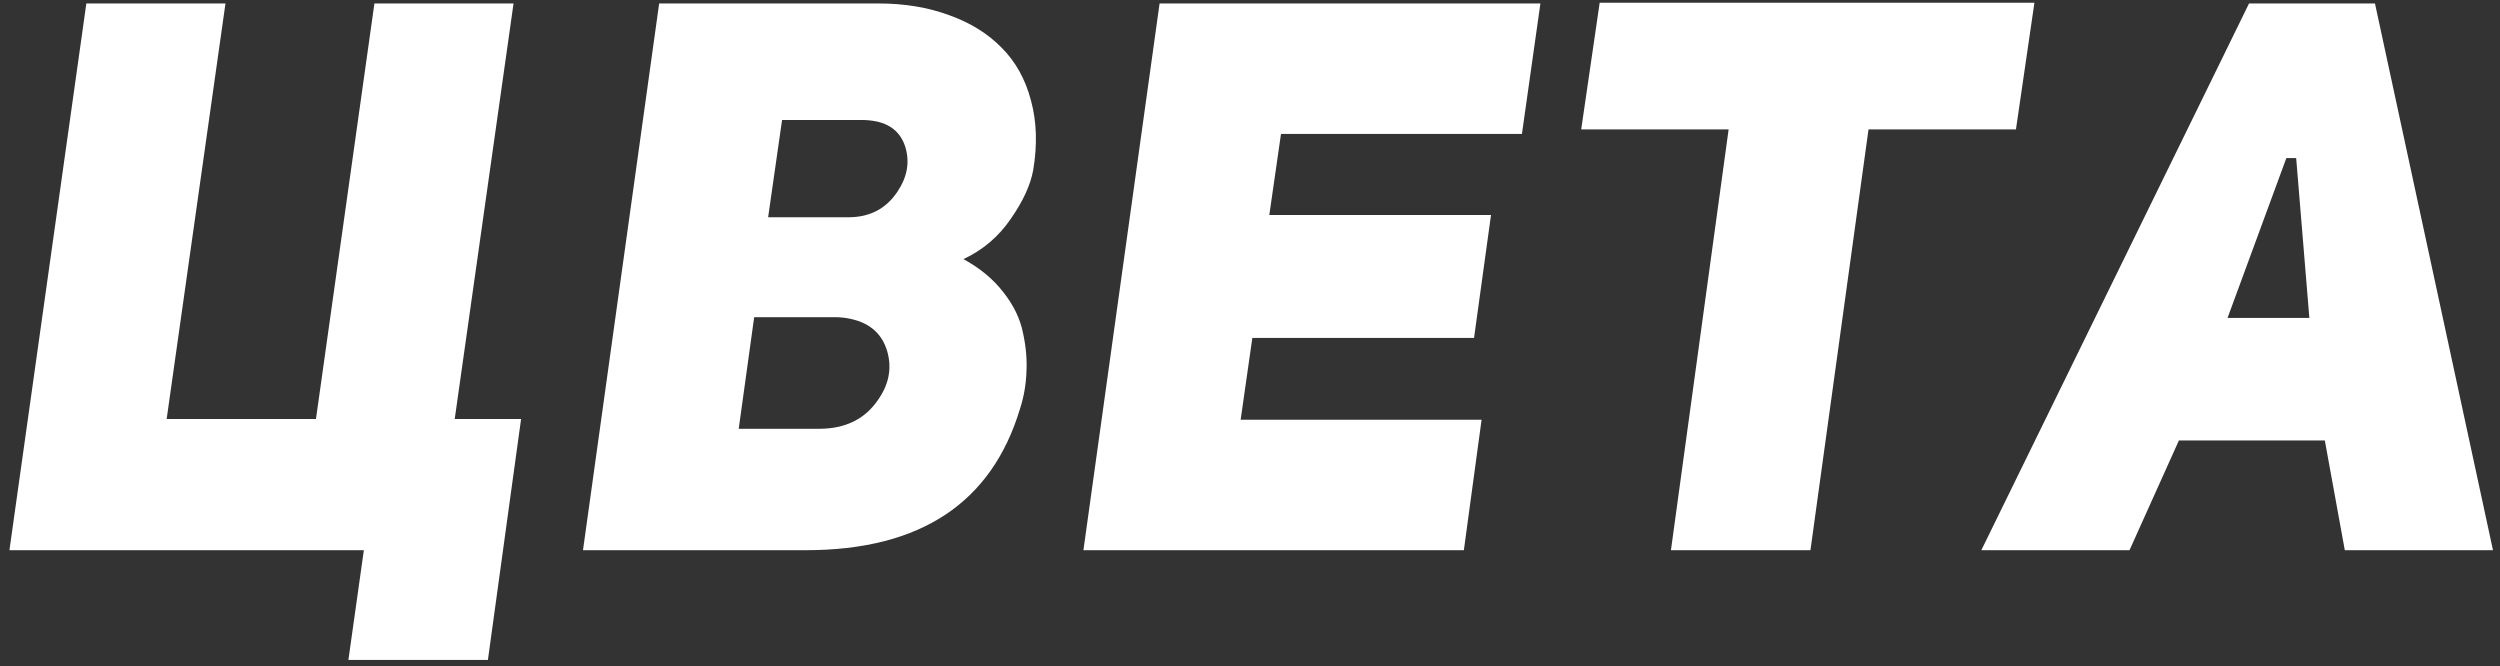<?xml version="1.0" encoding="UTF-8"?> <svg xmlns="http://www.w3.org/2000/svg" width="259" height="69" viewBox="0 0 259 69" fill="none"><rect x="0" y="0" width="259" height="69" fill="#333333" stroke="none"/> <path d="M0.977 57L8.945 0.359H23.359L17.266 43.406H32.734L38.789 0.359H53.203L47.109 43.406H53.984L50.547 68.367H36.094L37.695 57H0.977ZM60.398 57L68.289 0.359H91.023C93.706 0.359 96.141 0.763 98.328 1.57C100.516 2.352 102.326 3.471 103.758 4.93C105.216 6.388 106.232 8.211 106.805 10.398C107.404 12.586 107.482 14.995 107.039 17.625C106.753 19.188 105.971 20.88 104.695 22.703C103.445 24.526 101.818 25.906 99.812 26.844C101.531 27.781 102.911 28.927 103.953 30.281C105.021 31.635 105.698 33.042 105.984 34.5C106.297 35.932 106.414 37.3 106.336 38.602C106.284 39.904 106.062 41.154 105.672 42.352C102.729 52.117 95.333 57 83.484 57H60.398ZM76.531 44.422H84.852C87.56 44.422 89.591 43.432 90.945 41.453C92.091 39.839 92.417 38.159 91.922 36.414C91.401 34.617 90.164 33.497 88.211 33.055C87.664 32.925 87.078 32.859 86.453 32.859H78.133L76.531 44.422ZM79.578 22.508H87.898C90.112 22.508 91.805 21.622 92.977 19.852C93.992 18.341 94.266 16.805 93.797 15.242C93.276 13.575 92.026 12.651 90.047 12.469C89.812 12.443 89.578 12.43 89.344 12.43H81.023L79.578 22.508ZM112.242 57L120.133 0.359H159.586L157.672 13.875H132.711L131.5 22.273H154.469L152.711 35.008H129.742L128.531 43.484H153.492L151.656 57H112.242ZM163.812 13.406L165.727 0.281H210.766L208.852 13.406H193.578L187.562 57H173.109L179.086 13.406H163.812ZM205.266 57L233 0.359H246.047L258.273 57H242.922L240.852 45.633H225.734L220.617 57H205.266ZM230.773 32.938H239.25L237.883 16.375H236.867L230.773 32.938Z" fill="white"></path> </svg> 